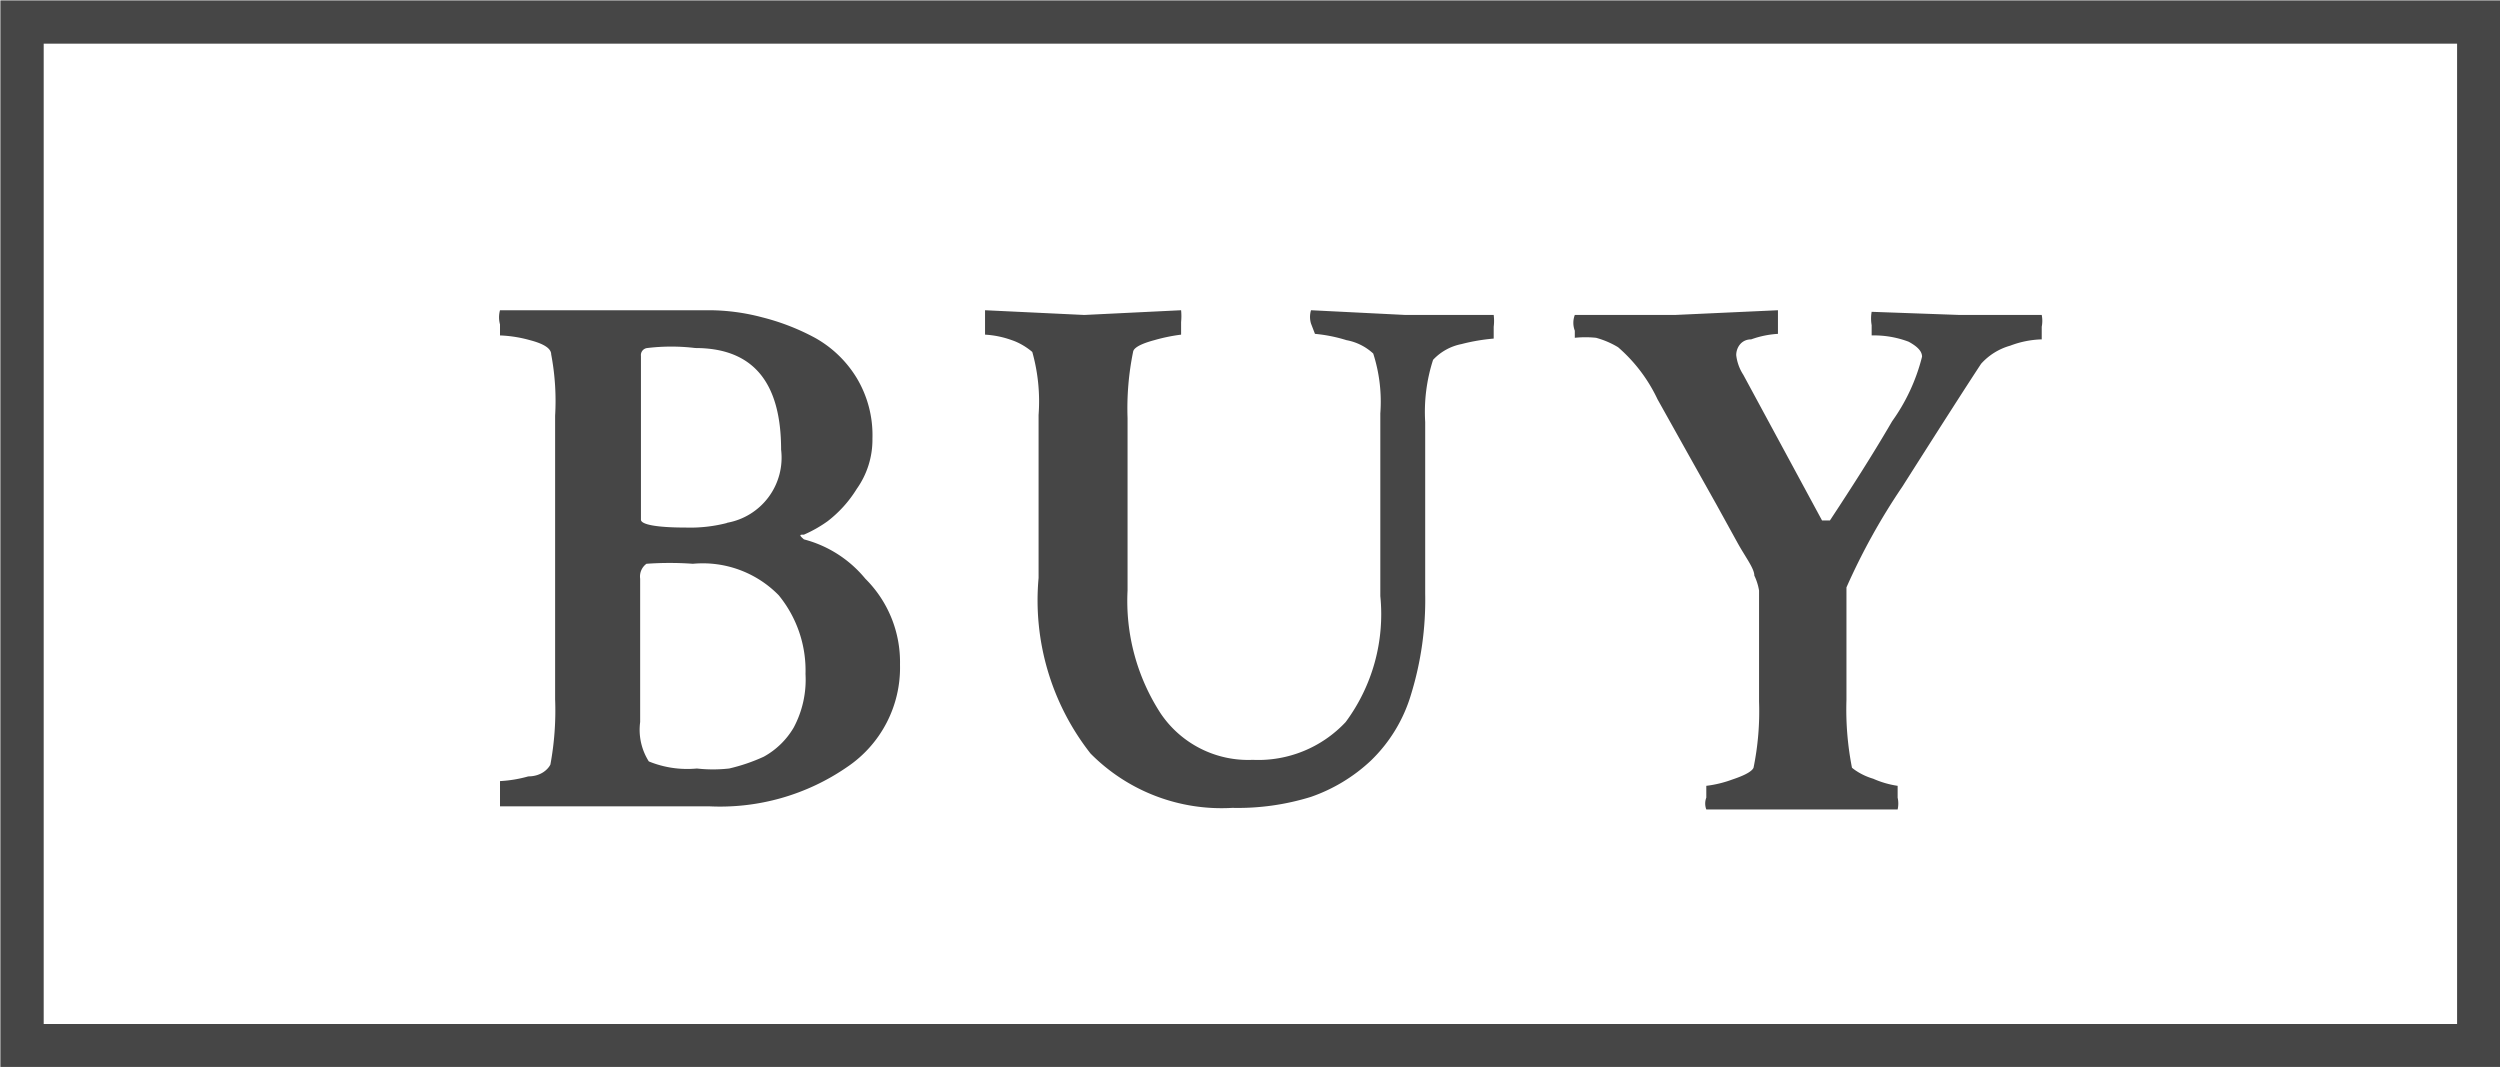 <svg xmlns="http://www.w3.org/2000/svg" viewBox="0 0 31.75 13.55"><defs><style>.cls-1{fill:#464646;}.cls-2{fill:none;stroke:#464646;stroke-miterlimit:10;stroke-width:0.55px;}</style></defs><g id="レイヤー_2" data-name="レイヤー 2"><g id="text"><path class="cls-1" d="M7.05,8.88V5.28A3.18,3.18,0,0,0,7,4.5q0-.11-.27-.18a1.62,1.62,0,0,0-.38-.06s0,0,0-.14a.34.34,0,0,1,0-.18c.42,0,.84,0,1.27,0H9a2.65,2.65,0,0,1,.68.09,2.9,2.9,0,0,1,.67.26,1.44,1.44,0,0,1,.53.51,1.41,1.41,0,0,1,.2.77,1.08,1.08,0,0,1-.2.64,1.53,1.53,0,0,1-.37.41,1.64,1.64,0,0,1-.3.17c-.05,0-.07,0,0,.06a1.5,1.5,0,0,1,.78.5,1.49,1.49,0,0,1,.44,1.09,1.52,1.52,0,0,1-.67,1.3A2.84,2.84,0,0,1,9,10.24H7.62l-1.27,0s0-.07,0-.16,0-.16,0-.16a1.64,1.64,0,0,0,.36-.06c.16,0,.25-.09.28-.15A3.76,3.76,0,0,0,7.05,8.88Zm3.18-.32a1.51,1.51,0,0,0-.34-1,1.35,1.35,0,0,0-1.09-.4,4.15,4.15,0,0,0-.59,0,.2.2,0,0,0-.08.19V9.17a.75.75,0,0,0,.11.5,1.29,1.29,0,0,0,.61.09,1.84,1.84,0,0,0,.41,0,2.29,2.29,0,0,0,.44-.15,1,1,0,0,0,.38-.37A1.29,1.29,0,0,0,10.23,8.56Zm-1-1.92a.84.84,0,0,0,.69-.93c0-.86-.36-1.29-1.09-1.29a2.55,2.55,0,0,0-.61,0,.09.09,0,0,0-.08.1l0,.92V6.6c0,.06.19.1.57.1A1.87,1.87,0,0,0,9.24,6.64Z"/><path class="cls-1" d="M13.77,4,15,3.94a.77.77,0,0,1,0,.15c0,.11,0,.16,0,.16a2.22,2.22,0,0,0-.34.07q-.26.07-.27.15a3.58,3.58,0,0,0-.07.84V7.5a2.62,2.62,0,0,0,.42,1.56,1.34,1.34,0,0,0,1.17.59,1.52,1.52,0,0,0,1.18-.48,2.3,2.3,0,0,0,.44-1.6V5.25a2,2,0,0,0-.09-.76.68.68,0,0,0-.34-.17,1.93,1.93,0,0,0-.4-.08s0,0-.05-.13a.29.29,0,0,1,0-.17l1.2.06.63,0,.49,0a.61.61,0,0,1,0,.15c0,.1,0,.15,0,.15a2.46,2.46,0,0,0-.41.07.67.67,0,0,0-.36.2,2.15,2.15,0,0,0-.1.79V7.54a4.08,4.08,0,0,1-.18,1.28,1.93,1.93,0,0,1-.51.84,2.13,2.13,0,0,1-.76.46,3.13,3.13,0,0,1-1,.14,2.34,2.34,0,0,1-1.8-.69,3.15,3.15,0,0,1-.66-2.23V5.27a2.32,2.32,0,0,0-.08-.8s-.11-.1-.26-.15a1.19,1.19,0,0,0-.34-.07s0,0,0-.14,0-.15,0-.17Z"/><path class="cls-1" d="M21.27,4l1.31-.06s0,.08,0,.17,0,.13,0,.13a1.21,1.21,0,0,0-.34.07c-.13,0-.19.11-.19.2a.58.58,0,0,0,.09.25l1,1.85s.07,0,.1,0c.27-.41.54-.83.79-1.26a2.41,2.41,0,0,0,.38-.82c0-.07-.06-.13-.17-.19a1.24,1.24,0,0,0-.47-.08s0,0,0-.13a.49.49,0,0,1,0-.17L24.89,4h.39l.36,0,.29,0a.39.39,0,0,1,0,.15c0,.1,0,.16,0,.16a1.21,1.21,0,0,0-.4.08.78.78,0,0,0-.37.23q-.27.41-1,1.56a8.16,8.16,0,0,0-.71,1.28V8.89a3.83,3.83,0,0,0,.07.86s.1.09.27.14a1.19,1.19,0,0,0,.31.09s0,0,0,.15a.34.34,0,0,1,0,.15l-.36,0-.44,0h-.39l-.7,0-.54,0a.21.21,0,0,1,0-.15q0-.15,0-.15A1.44,1.44,0,0,0,22,9.9q.24-.08.27-.15a3.58,3.58,0,0,0,.07-.84V7.5a.71.71,0,0,0-.06-.19c0-.09-.11-.23-.21-.41l-.27-.49-.37-.66-.38-.68a2,2,0,0,0-.5-.66,1.1,1.1,0,0,0-.28-.12,1.31,1.31,0,0,0-.27,0s0,0,0-.09A.28.28,0,0,1,20,4Z"/><rect class="cls-2" x="0.28" y="0.28" width="31.2" height="13"/></g></g></svg>